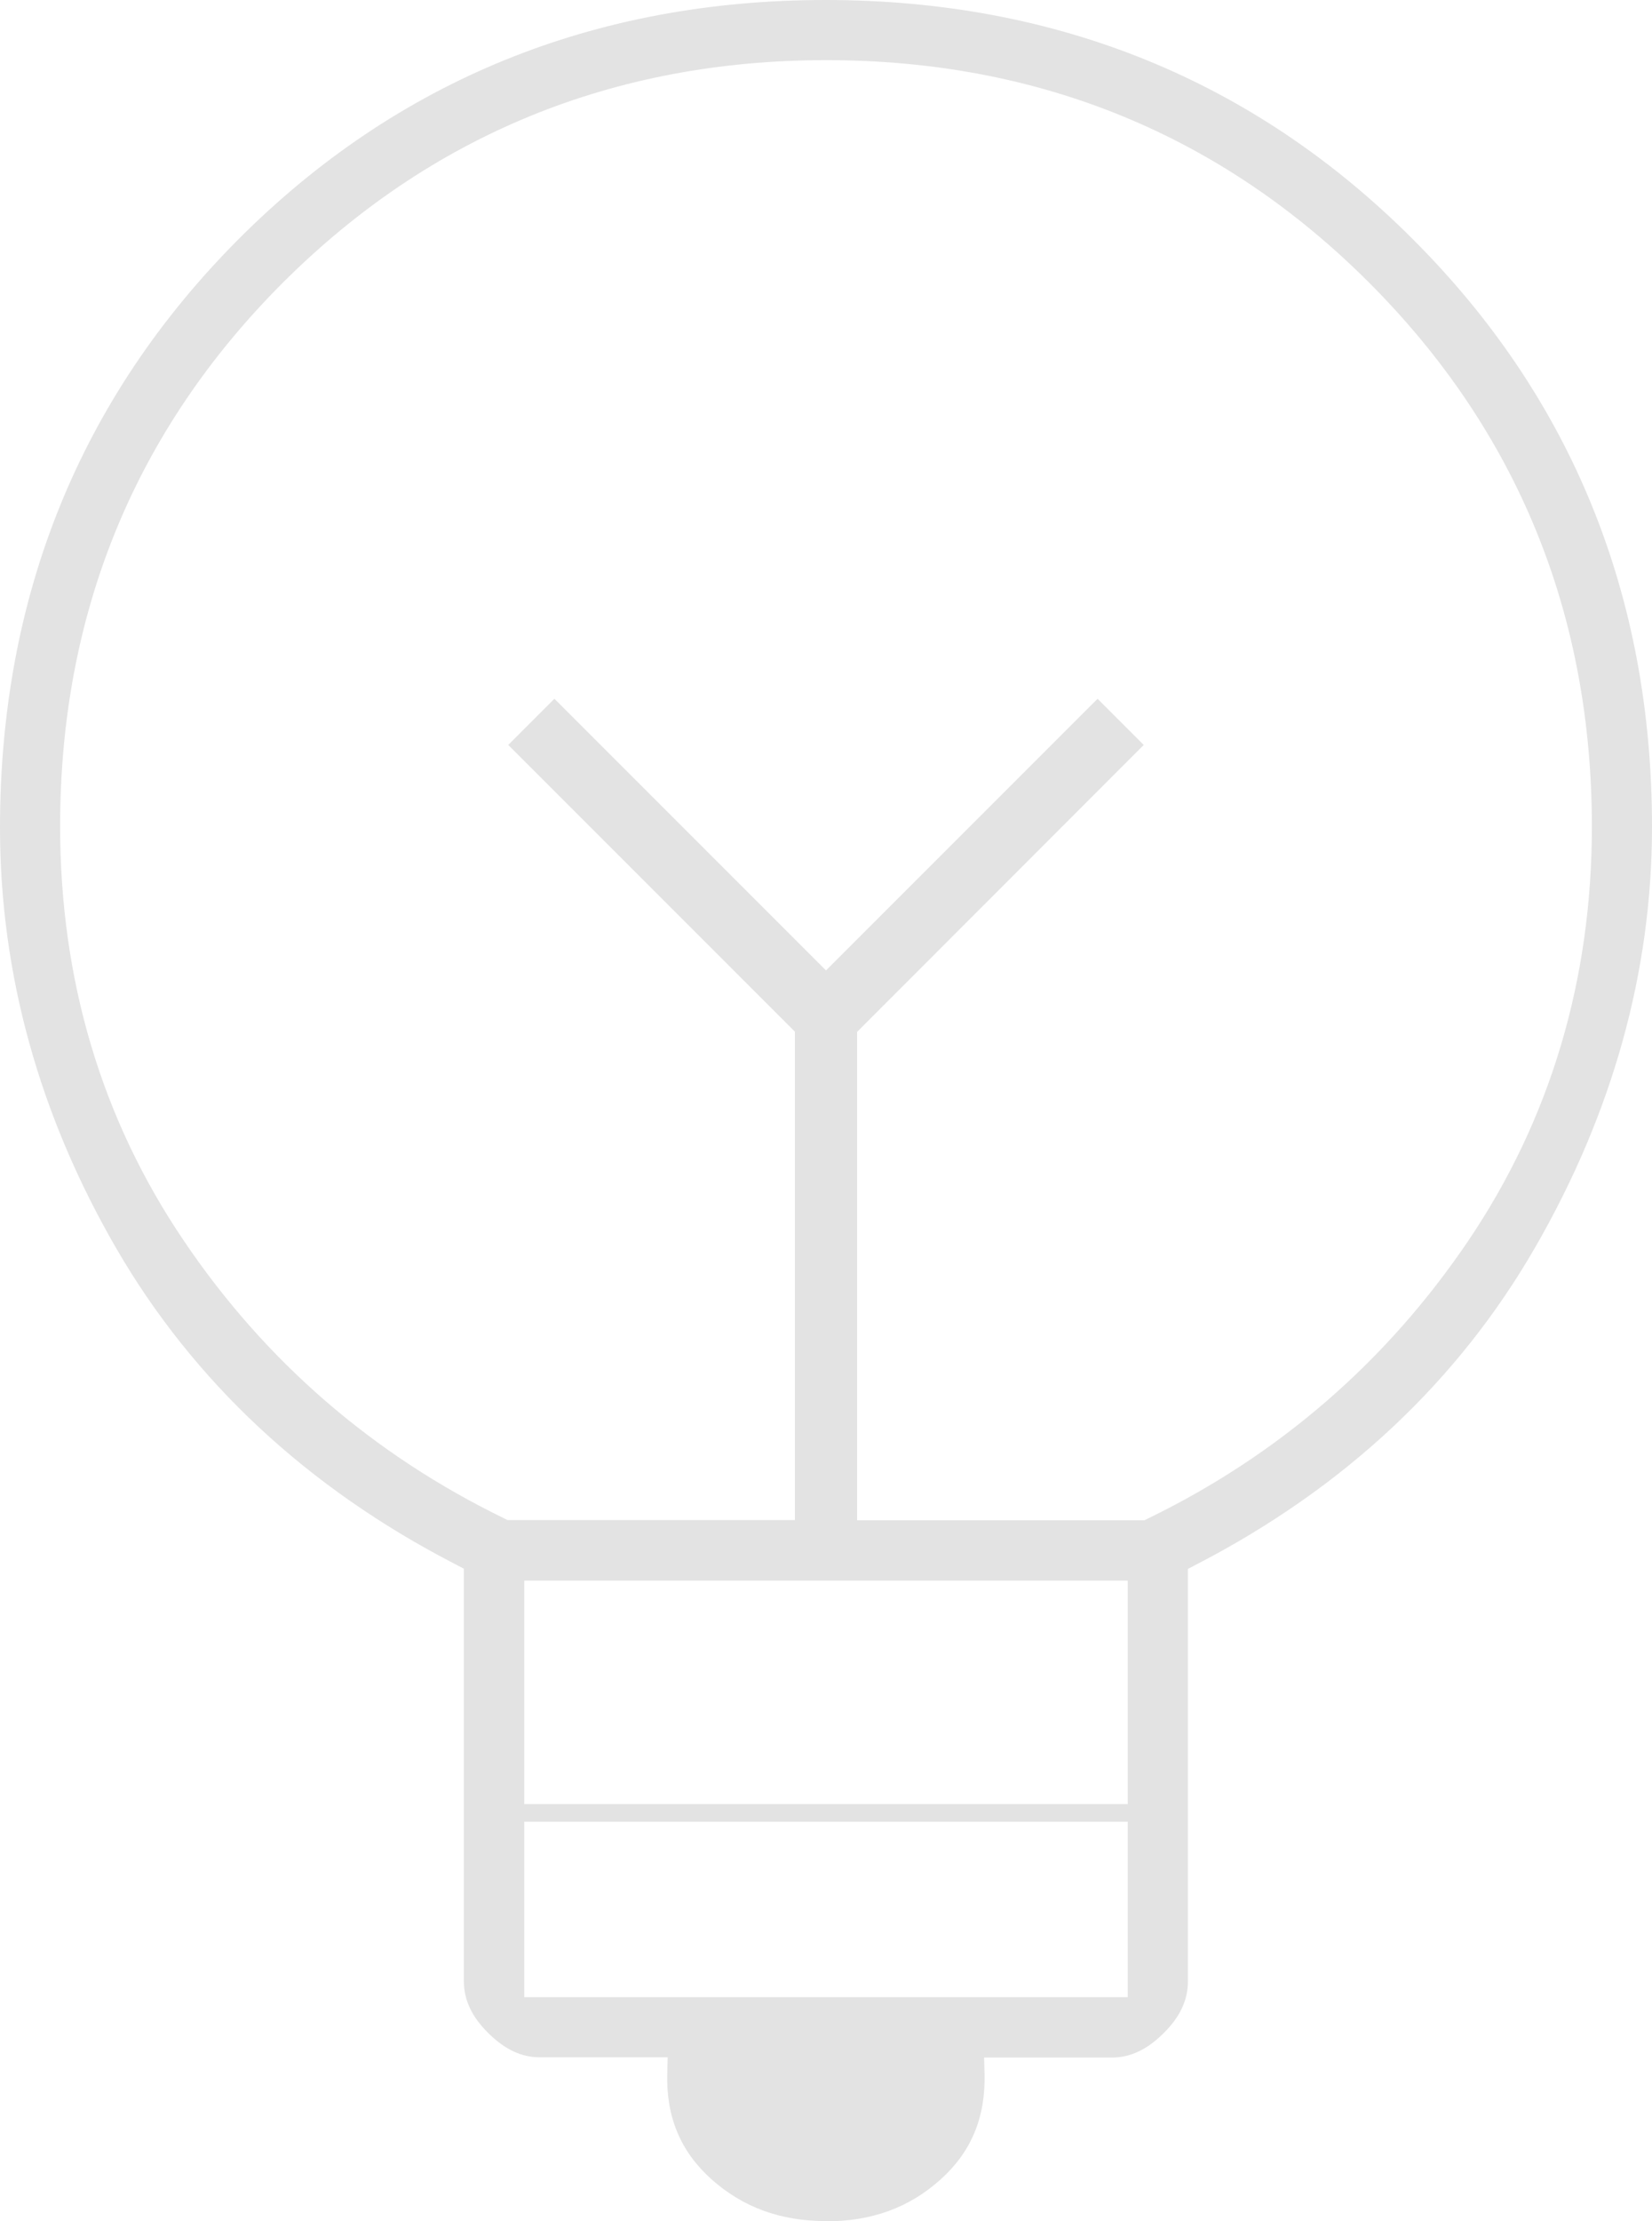 <?xml version="1.0" encoding="UTF-8"?>
<svg id="Layer_2" data-name="Layer 2" xmlns="http://www.w3.org/2000/svg" viewBox="0 0 73.36 98.6">
  <defs>
    <style>
      .cls-1 {
        fill: #e3e3e3;
        stroke-width: 0px;
      }
    </style>
  </defs>
  <g id="Layer_1-2" data-name="Layer 1">
    <path class="cls-1" d="m36.69,98.6c-2.03,0-3.7-.61-5.1-1.86-1.37-1.23-2.01-2.76-1.96-4.69l.02-.72h-5.67c-.82,0-1.57-.35-2.3-1.08-.73-.72-1.08-1.47-1.08-2.29v-18.32l-.38-.2c-6.56-3.38-11.62-8.1-15.05-14.01C1.74,49.51,0,43.23,0,36.74c0-10.29,3.57-19.08,10.6-26.13C17.63,3.57,26.4,0,36.66,0s19.04,3.57,26.08,10.62c7.05,7.04,10.62,15.82,10.62,26.09,0,6.4-1.74,12.68-5.18,18.65-3.43,5.96-8.49,10.7-15.05,14.09l-.38.2v18.32c0,.82-.35,1.57-1.08,2.29-.73.73-1.48,1.08-2.3,1.08h-5.67l.02.72c.05,1.93-.59,3.47-1.95,4.69-1.39,1.25-3.05,1.86-5.08,1.86Zm-13.41-9.94h26.8v-7.79h-26.8v7.79Zm0-8.57h26.8v-9.92h-26.8v9.92Zm14.78-34.27v21.67h12.76l.14-.07c5.83-2.83,10.62-6.98,14.25-12.35,3.63-5.38,5.48-11.56,5.48-18.37,0-9.45-3.32-17.57-9.88-24.14S46.14,2.67,36.69,2.67s-17.57,3.33-24.13,9.88c-6.56,6.56-9.89,14.67-9.89,24.13,0,6.82,1.84,13,5.48,18.38,3.62,5.37,8.42,9.52,14.25,12.35l.14.07h12.76v-21.68l-12.73-12.73,2.05-2.05,12.06,12.06,12.06-12.06,2.05,2.05-12.73,12.74Z"/>
  </g>
</svg>